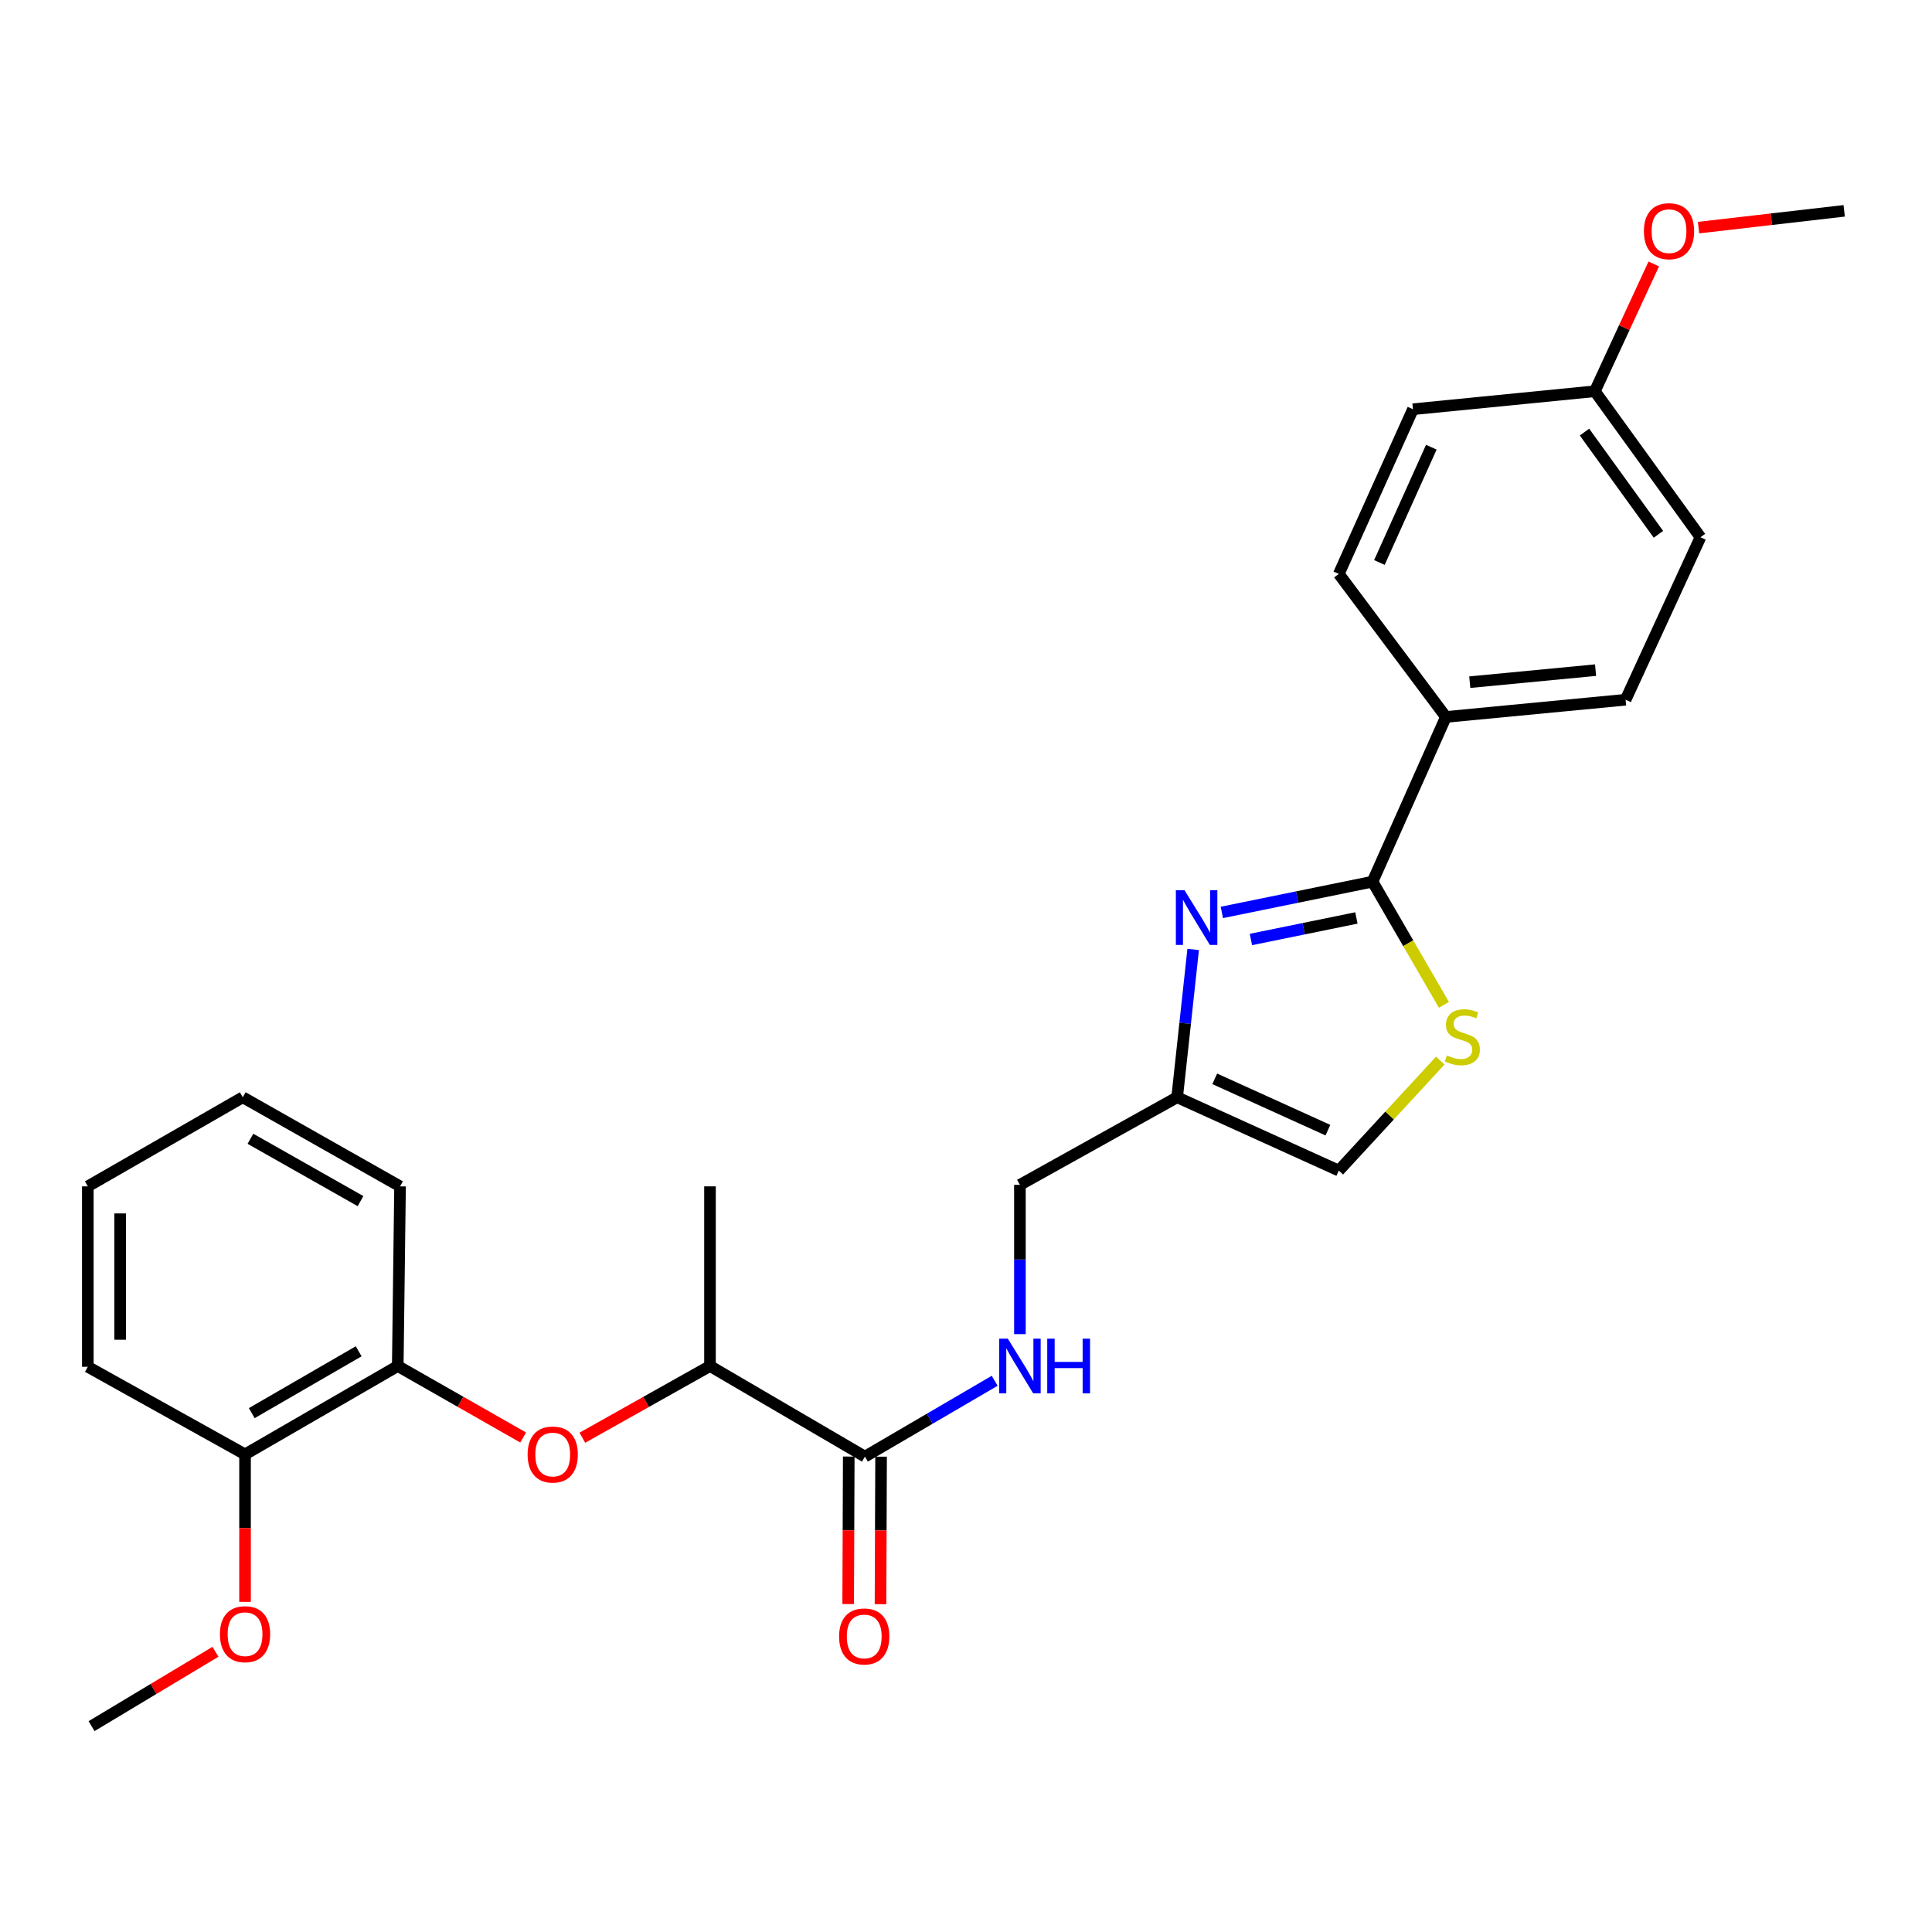<?xml version='1.0' encoding='iso-8859-1'?>
<svg version='1.1' baseProfile='full'
              xmlns='http://www.w3.org/2000/svg'
                      xmlns:rdkit='http://www.rdkit.org/xml'
                      xmlns:xlink='http://www.w3.org/1999/xlink'
                  xml:space='preserve'
width='1000px' height='1000px' viewBox='0 0 1000 1000'>
<!-- END OF HEADER -->
<rect style='opacity:1.0;fill:#FFFFFF;stroke:none' width='1000' height='1000' x='0' y='0'> </rect>
<path class='bond-0' d='M 632.429,472.271 L 671.426,464.309' style='fill:none;fill-rule:evenodd;stroke:#0000FF;stroke-width:6px;stroke-linecap:butt;stroke-linejoin:miter;stroke-opacity:1' />
<path class='bond-0' d='M 671.426,464.309 L 710.423,456.346' style='fill:none;fill-rule:evenodd;stroke:#000000;stroke-width:6px;stroke-linecap:butt;stroke-linejoin:miter;stroke-opacity:1' />
<path class='bond-0' d='M 647.475,486.278 L 674.774,480.704' style='fill:none;fill-rule:evenodd;stroke:#0000FF;stroke-width:6px;stroke-linecap:butt;stroke-linejoin:miter;stroke-opacity:1' />
<path class='bond-0' d='M 674.774,480.704 L 702.072,475.13' style='fill:none;fill-rule:evenodd;stroke:#000000;stroke-width:6px;stroke-linecap:butt;stroke-linejoin:miter;stroke-opacity:1' />
<path class='bond-2' d='M 617.578,491.438 L 613.433,529.693' style='fill:none;fill-rule:evenodd;stroke:#0000FF;stroke-width:6px;stroke-linecap:butt;stroke-linejoin:miter;stroke-opacity:1' />
<path class='bond-2' d='M 613.433,529.693 L 609.288,567.949' style='fill:none;fill-rule:evenodd;stroke:#000000;stroke-width:6px;stroke-linecap:butt;stroke-linejoin:miter;stroke-opacity:1' />
<path class='bond-1' d='M 710.423,456.346 L 728.905,488.232' style='fill:none;fill-rule:evenodd;stroke:#000000;stroke-width:6px;stroke-linecap:butt;stroke-linejoin:miter;stroke-opacity:1' />
<path class='bond-1' d='M 728.905,488.232 L 747.386,520.117' style='fill:none;fill-rule:evenodd;stroke:#CCCC00;stroke-width:6px;stroke-linecap:butt;stroke-linejoin:miter;stroke-opacity:1' />
<path class='bond-8' d='M 710.423,456.346 L 748.399,371.089' style='fill:none;fill-rule:evenodd;stroke:#000000;stroke-width:6px;stroke-linecap:butt;stroke-linejoin:miter;stroke-opacity:1' />
<path class='bond-27' d='M 745.476,548.958 L 719.22,577.427' style='fill:none;fill-rule:evenodd;stroke:#CCCC00;stroke-width:6px;stroke-linecap:butt;stroke-linejoin:miter;stroke-opacity:1' />
<path class='bond-27' d='M 719.22,577.427 L 692.965,605.896' style='fill:none;fill-rule:evenodd;stroke:#000000;stroke-width:6px;stroke-linecap:butt;stroke-linejoin:miter;stroke-opacity:1' />
<path class='bond-4' d='M 609.288,567.949 L 692.965,605.896' style='fill:none;fill-rule:evenodd;stroke:#000000;stroke-width:6px;stroke-linecap:butt;stroke-linejoin:miter;stroke-opacity:1' />
<path class='bond-4' d='M 628.751,558.401 L 687.324,584.965' style='fill:none;fill-rule:evenodd;stroke:#000000;stroke-width:6px;stroke-linecap:butt;stroke-linejoin:miter;stroke-opacity:1' />
<path class='bond-12' d='M 609.288,567.949 L 527.908,613.278' style='fill:none;fill-rule:evenodd;stroke:#000000;stroke-width:6px;stroke-linecap:butt;stroke-linejoin:miter;stroke-opacity:1' />
<path class='bond-3' d='M 447.68,753.941 L 481.262,734.313' style='fill:none;fill-rule:evenodd;stroke:#000000;stroke-width:6px;stroke-linecap:butt;stroke-linejoin:miter;stroke-opacity:1' />
<path class='bond-3' d='M 481.262,734.313 L 514.845,714.685' style='fill:none;fill-rule:evenodd;stroke:#0000FF;stroke-width:6px;stroke-linecap:butt;stroke-linejoin:miter;stroke-opacity:1' />
<path class='bond-9' d='M 447.68,753.941 L 367.49,707.05' style='fill:none;fill-rule:evenodd;stroke:#000000;stroke-width:6px;stroke-linecap:butt;stroke-linejoin:miter;stroke-opacity:1' />
<path class='bond-10' d='M 439.313,753.908 L 439.165,792.086' style='fill:none;fill-rule:evenodd;stroke:#000000;stroke-width:6px;stroke-linecap:butt;stroke-linejoin:miter;stroke-opacity:1' />
<path class='bond-10' d='M 439.165,792.086 L 439.016,830.264' style='fill:none;fill-rule:evenodd;stroke:#FF0000;stroke-width:6px;stroke-linecap:butt;stroke-linejoin:miter;stroke-opacity:1' />
<path class='bond-10' d='M 456.047,753.974 L 455.898,792.151' style='fill:none;fill-rule:evenodd;stroke:#000000;stroke-width:6px;stroke-linecap:butt;stroke-linejoin:miter;stroke-opacity:1' />
<path class='bond-10' d='M 455.898,792.151 L 455.749,830.329' style='fill:none;fill-rule:evenodd;stroke:#FF0000;stroke-width:6px;stroke-linecap:butt;stroke-linejoin:miter;stroke-opacity:1' />
<path class='bond-5' d='M 301.425,744.164 L 334.457,725.607' style='fill:none;fill-rule:evenodd;stroke:#FF0000;stroke-width:6px;stroke-linecap:butt;stroke-linejoin:miter;stroke-opacity:1' />
<path class='bond-5' d='M 334.457,725.607 L 367.49,707.05' style='fill:none;fill-rule:evenodd;stroke:#000000;stroke-width:6px;stroke-linecap:butt;stroke-linejoin:miter;stroke-opacity:1' />
<path class='bond-7' d='M 270.783,744.051 L 238.332,725.551' style='fill:none;fill-rule:evenodd;stroke:#FF0000;stroke-width:6px;stroke-linecap:butt;stroke-linejoin:miter;stroke-opacity:1' />
<path class='bond-7' d='M 238.332,725.551 L 205.882,707.05' style='fill:none;fill-rule:evenodd;stroke:#000000;stroke-width:6px;stroke-linecap:butt;stroke-linejoin:miter;stroke-opacity:1' />
<path class='bond-6' d='M 527.908,690.546 L 527.908,651.912' style='fill:none;fill-rule:evenodd;stroke:#0000FF;stroke-width:6px;stroke-linecap:butt;stroke-linejoin:miter;stroke-opacity:1' />
<path class='bond-6' d='M 527.908,651.912 L 527.908,613.278' style='fill:none;fill-rule:evenodd;stroke:#000000;stroke-width:6px;stroke-linecap:butt;stroke-linejoin:miter;stroke-opacity:1' />
<path class='bond-11' d='M 205.882,707.05 L 126.835,752.779' style='fill:none;fill-rule:evenodd;stroke:#000000;stroke-width:6px;stroke-linecap:butt;stroke-linejoin:miter;stroke-opacity:1' />
<path class='bond-11' d='M 185.646,699.425 L 130.313,731.435' style='fill:none;fill-rule:evenodd;stroke:#000000;stroke-width:6px;stroke-linecap:butt;stroke-linejoin:miter;stroke-opacity:1' />
<path class='bond-20' d='M 205.882,707.05 L 207.062,614.059' style='fill:none;fill-rule:evenodd;stroke:#000000;stroke-width:6px;stroke-linecap:butt;stroke-linejoin:miter;stroke-opacity:1' />
<path class='bond-13' d='M 748.399,371.089 L 841.409,362.183' style='fill:none;fill-rule:evenodd;stroke:#000000;stroke-width:6px;stroke-linecap:butt;stroke-linejoin:miter;stroke-opacity:1' />
<path class='bond-13' d='M 760.755,353.096 L 825.862,346.862' style='fill:none;fill-rule:evenodd;stroke:#000000;stroke-width:6px;stroke-linecap:butt;stroke-linejoin:miter;stroke-opacity:1' />
<path class='bond-14' d='M 748.399,371.089 L 692.965,297.062' style='fill:none;fill-rule:evenodd;stroke:#000000;stroke-width:6px;stroke-linecap:butt;stroke-linejoin:miter;stroke-opacity:1' />
<path class='bond-21' d='M 367.49,707.05 L 367.49,614.059' style='fill:none;fill-rule:evenodd;stroke:#000000;stroke-width:6px;stroke-linecap:butt;stroke-linejoin:miter;stroke-opacity:1' />
<path class='bond-18' d='M 126.835,752.779 L 126.835,790.952' style='fill:none;fill-rule:evenodd;stroke:#000000;stroke-width:6px;stroke-linecap:butt;stroke-linejoin:miter;stroke-opacity:1' />
<path class='bond-18' d='M 126.835,790.952 L 126.835,829.126' style='fill:none;fill-rule:evenodd;stroke:#FF0000;stroke-width:6px;stroke-linecap:butt;stroke-linejoin:miter;stroke-opacity:1' />
<path class='bond-22' d='M 126.835,752.779 L 45.455,707.45' style='fill:none;fill-rule:evenodd;stroke:#000000;stroke-width:6px;stroke-linecap:butt;stroke-linejoin:miter;stroke-opacity:1' />
<path class='bond-17' d='M 841.409,362.183 L 880.156,278.079' style='fill:none;fill-rule:evenodd;stroke:#000000;stroke-width:6px;stroke-linecap:butt;stroke-linejoin:miter;stroke-opacity:1' />
<path class='bond-16' d='M 692.965,297.062 L 731.349,211.815' style='fill:none;fill-rule:evenodd;stroke:#000000;stroke-width:6px;stroke-linecap:butt;stroke-linejoin:miter;stroke-opacity:1' />
<path class='bond-16' d='M 713.98,291.145 L 740.85,231.472' style='fill:none;fill-rule:evenodd;stroke:#000000;stroke-width:6px;stroke-linecap:butt;stroke-linejoin:miter;stroke-opacity:1' />
<path class='bond-15' d='M 825.493,202.509 L 731.349,211.815' style='fill:none;fill-rule:evenodd;stroke:#000000;stroke-width:6px;stroke-linecap:butt;stroke-linejoin:miter;stroke-opacity:1' />
<path class='bond-19' d='M 825.493,202.509 L 840.741,169.565' style='fill:none;fill-rule:evenodd;stroke:#000000;stroke-width:6px;stroke-linecap:butt;stroke-linejoin:miter;stroke-opacity:1' />
<path class='bond-19' d='M 840.741,169.565 L 855.989,136.621' style='fill:none;fill-rule:evenodd;stroke:#FF0000;stroke-width:6px;stroke-linecap:butt;stroke-linejoin:miter;stroke-opacity:1' />
<path class='bond-28' d='M 825.493,202.509 L 880.156,278.079' style='fill:none;fill-rule:evenodd;stroke:#000000;stroke-width:6px;stroke-linecap:butt;stroke-linejoin:miter;stroke-opacity:1' />
<path class='bond-28' d='M 820.135,223.652 L 858.398,276.551' style='fill:none;fill-rule:evenodd;stroke:#000000;stroke-width:6px;stroke-linecap:butt;stroke-linejoin:miter;stroke-opacity:1' />
<path class='bond-23' d='M 111.519,854.961 L 79.453,874.202' style='fill:none;fill-rule:evenodd;stroke:#FF0000;stroke-width:6px;stroke-linecap:butt;stroke-linejoin:miter;stroke-opacity:1' />
<path class='bond-23' d='M 79.453,874.202 L 47.388,893.442' style='fill:none;fill-rule:evenodd;stroke:#000000;stroke-width:6px;stroke-linecap:butt;stroke-linejoin:miter;stroke-opacity:1' />
<path class='bond-24' d='M 879.16,117.815 L 916.853,113.471' style='fill:none;fill-rule:evenodd;stroke:#FF0000;stroke-width:6px;stroke-linecap:butt;stroke-linejoin:miter;stroke-opacity:1' />
<path class='bond-24' d='M 916.853,113.471 L 954.545,109.127' style='fill:none;fill-rule:evenodd;stroke:#000000;stroke-width:6px;stroke-linecap:butt;stroke-linejoin:miter;stroke-opacity:1' />
<path class='bond-25' d='M 207.062,614.059 L 125.664,567.949' style='fill:none;fill-rule:evenodd;stroke:#000000;stroke-width:6px;stroke-linecap:butt;stroke-linejoin:miter;stroke-opacity:1' />
<path class='bond-25' d='M 186.605,621.702 L 129.626,589.425' style='fill:none;fill-rule:evenodd;stroke:#000000;stroke-width:6px;stroke-linecap:butt;stroke-linejoin:miter;stroke-opacity:1' />
<path class='bond-29' d='M 45.455,707.45 L 45.455,614.059' style='fill:none;fill-rule:evenodd;stroke:#000000;stroke-width:6px;stroke-linecap:butt;stroke-linejoin:miter;stroke-opacity:1' />
<path class='bond-29' d='M 62.188,693.441 L 62.188,628.067' style='fill:none;fill-rule:evenodd;stroke:#000000;stroke-width:6px;stroke-linecap:butt;stroke-linejoin:miter;stroke-opacity:1' />
<path class='bond-26' d='M 125.664,567.949 L 45.455,614.059' style='fill:none;fill-rule:evenodd;stroke:#000000;stroke-width:6px;stroke-linecap:butt;stroke-linejoin:miter;stroke-opacity:1' />
<path  class='atom-0' d='M 613.105 460.779
L 622.385 475.779
Q 623.305 477.259, 624.785 479.939
Q 626.265 482.619, 626.345 482.779
L 626.345 460.779
L 630.105 460.779
L 630.105 489.099
L 626.225 489.099
L 616.265 472.699
Q 615.105 470.779, 613.865 468.579
Q 612.665 466.379, 612.305 465.699
L 612.305 489.099
L 608.625 489.099
L 608.625 460.779
L 613.105 460.779
' fill='#0000FF'/>
<path  class='atom-2' d='M 748.914 546.275
Q 749.234 546.395, 750.554 546.955
Q 751.874 547.515, 753.314 547.875
Q 754.794 548.195, 756.234 548.195
Q 758.914 548.195, 760.474 546.915
Q 762.034 545.595, 762.034 543.315
Q 762.034 541.755, 761.234 540.795
Q 760.474 539.835, 759.274 539.315
Q 758.074 538.795, 756.074 538.195
Q 753.554 537.435, 752.034 536.715
Q 750.554 535.995, 749.474 534.475
Q 748.434 532.955, 748.434 530.395
Q 748.434 526.835, 750.834 524.635
Q 753.274 522.435, 758.074 522.435
Q 761.354 522.435, 765.074 523.995
L 764.154 527.075
Q 760.754 525.675, 758.194 525.675
Q 755.434 525.675, 753.914 526.835
Q 752.394 527.955, 752.434 529.915
Q 752.434 531.435, 753.194 532.355
Q 753.994 533.275, 755.114 533.795
Q 756.274 534.315, 758.194 534.915
Q 760.754 535.715, 762.274 536.515
Q 763.794 537.315, 764.874 538.955
Q 765.994 540.555, 765.994 543.315
Q 765.994 547.235, 763.354 549.355
Q 760.754 551.435, 756.394 551.435
Q 753.874 551.435, 751.954 550.875
Q 750.074 550.355, 747.834 549.435
L 748.914 546.275
' fill='#CCCC00'/>
<path  class='atom-6' d='M 273.091 752.859
Q 273.091 746.059, 276.451 742.259
Q 279.811 738.459, 286.091 738.459
Q 292.371 738.459, 295.731 742.259
Q 299.091 746.059, 299.091 752.859
Q 299.091 759.739, 295.691 763.659
Q 292.291 767.539, 286.091 767.539
Q 279.851 767.539, 276.451 763.659
Q 273.091 759.779, 273.091 752.859
M 286.091 764.339
Q 290.411 764.339, 292.731 761.459
Q 295.091 758.539, 295.091 752.859
Q 295.091 747.299, 292.731 744.499
Q 290.411 741.659, 286.091 741.659
Q 281.771 741.659, 279.411 744.459
Q 277.091 747.259, 277.091 752.859
Q 277.091 758.579, 279.411 761.459
Q 281.771 764.339, 286.091 764.339
' fill='#FF0000'/>
<path  class='atom-7' d='M 521.648 692.89
L 530.928 707.89
Q 531.848 709.37, 533.328 712.05
Q 534.808 714.73, 534.888 714.89
L 534.888 692.89
L 538.648 692.89
L 538.648 721.21
L 534.768 721.21
L 524.808 704.81
Q 523.648 702.89, 522.408 700.69
Q 521.208 698.49, 520.848 697.81
L 520.848 721.21
L 517.168 721.21
L 517.168 692.89
L 521.648 692.89
' fill='#0000FF'/>
<path  class='atom-7' d='M 542.048 692.89
L 545.888 692.89
L 545.888 704.93
L 560.368 704.93
L 560.368 692.89
L 564.208 692.89
L 564.208 721.21
L 560.368 721.21
L 560.368 708.13
L 545.888 708.13
L 545.888 721.21
L 542.048 721.21
L 542.048 692.89
' fill='#0000FF'/>
<path  class='atom-11' d='M 434.318 847.022
Q 434.318 840.222, 437.678 836.422
Q 441.038 832.622, 447.318 832.622
Q 453.598 832.622, 456.958 836.422
Q 460.318 840.222, 460.318 847.022
Q 460.318 853.902, 456.918 857.822
Q 453.518 861.702, 447.318 861.702
Q 441.078 861.702, 437.678 857.822
Q 434.318 853.942, 434.318 847.022
M 447.318 858.502
Q 451.638 858.502, 453.958 855.622
Q 456.318 852.702, 456.318 847.022
Q 456.318 841.462, 453.958 838.662
Q 451.638 835.822, 447.318 835.822
Q 442.998 835.822, 440.638 838.622
Q 438.318 841.422, 438.318 847.022
Q 438.318 852.742, 440.638 855.622
Q 442.998 858.502, 447.318 858.502
' fill='#FF0000'/>
<path  class='atom-19' d='M 113.835 845.85
Q 113.835 839.05, 117.195 835.25
Q 120.555 831.45, 126.835 831.45
Q 133.115 831.45, 136.475 835.25
Q 139.835 839.05, 139.835 845.85
Q 139.835 852.73, 136.435 856.65
Q 133.035 860.53, 126.835 860.53
Q 120.595 860.53, 117.195 856.65
Q 113.835 852.77, 113.835 845.85
M 126.835 857.33
Q 131.155 857.33, 133.475 854.45
Q 135.835 851.53, 135.835 845.85
Q 135.835 840.29, 133.475 837.49
Q 131.155 834.65, 126.835 834.65
Q 122.515 834.65, 120.155 837.45
Q 117.835 840.25, 117.835 845.85
Q 117.835 851.57, 120.155 854.45
Q 122.515 857.33, 126.835 857.33
' fill='#FF0000'/>
<path  class='atom-20' d='M 850.878 119.656
Q 850.878 112.856, 854.238 109.056
Q 857.598 105.256, 863.878 105.256
Q 870.158 105.256, 873.518 109.056
Q 876.878 112.856, 876.878 119.656
Q 876.878 126.536, 873.478 130.456
Q 870.078 134.336, 863.878 134.336
Q 857.638 134.336, 854.238 130.456
Q 850.878 126.576, 850.878 119.656
M 863.878 131.136
Q 868.198 131.136, 870.518 128.256
Q 872.878 125.336, 872.878 119.656
Q 872.878 114.096, 870.518 111.296
Q 868.198 108.456, 863.878 108.456
Q 859.558 108.456, 857.198 111.256
Q 854.878 114.056, 854.878 119.656
Q 854.878 125.376, 857.198 128.256
Q 859.558 131.136, 863.878 131.136
' fill='#FF0000'/>
</svg>
